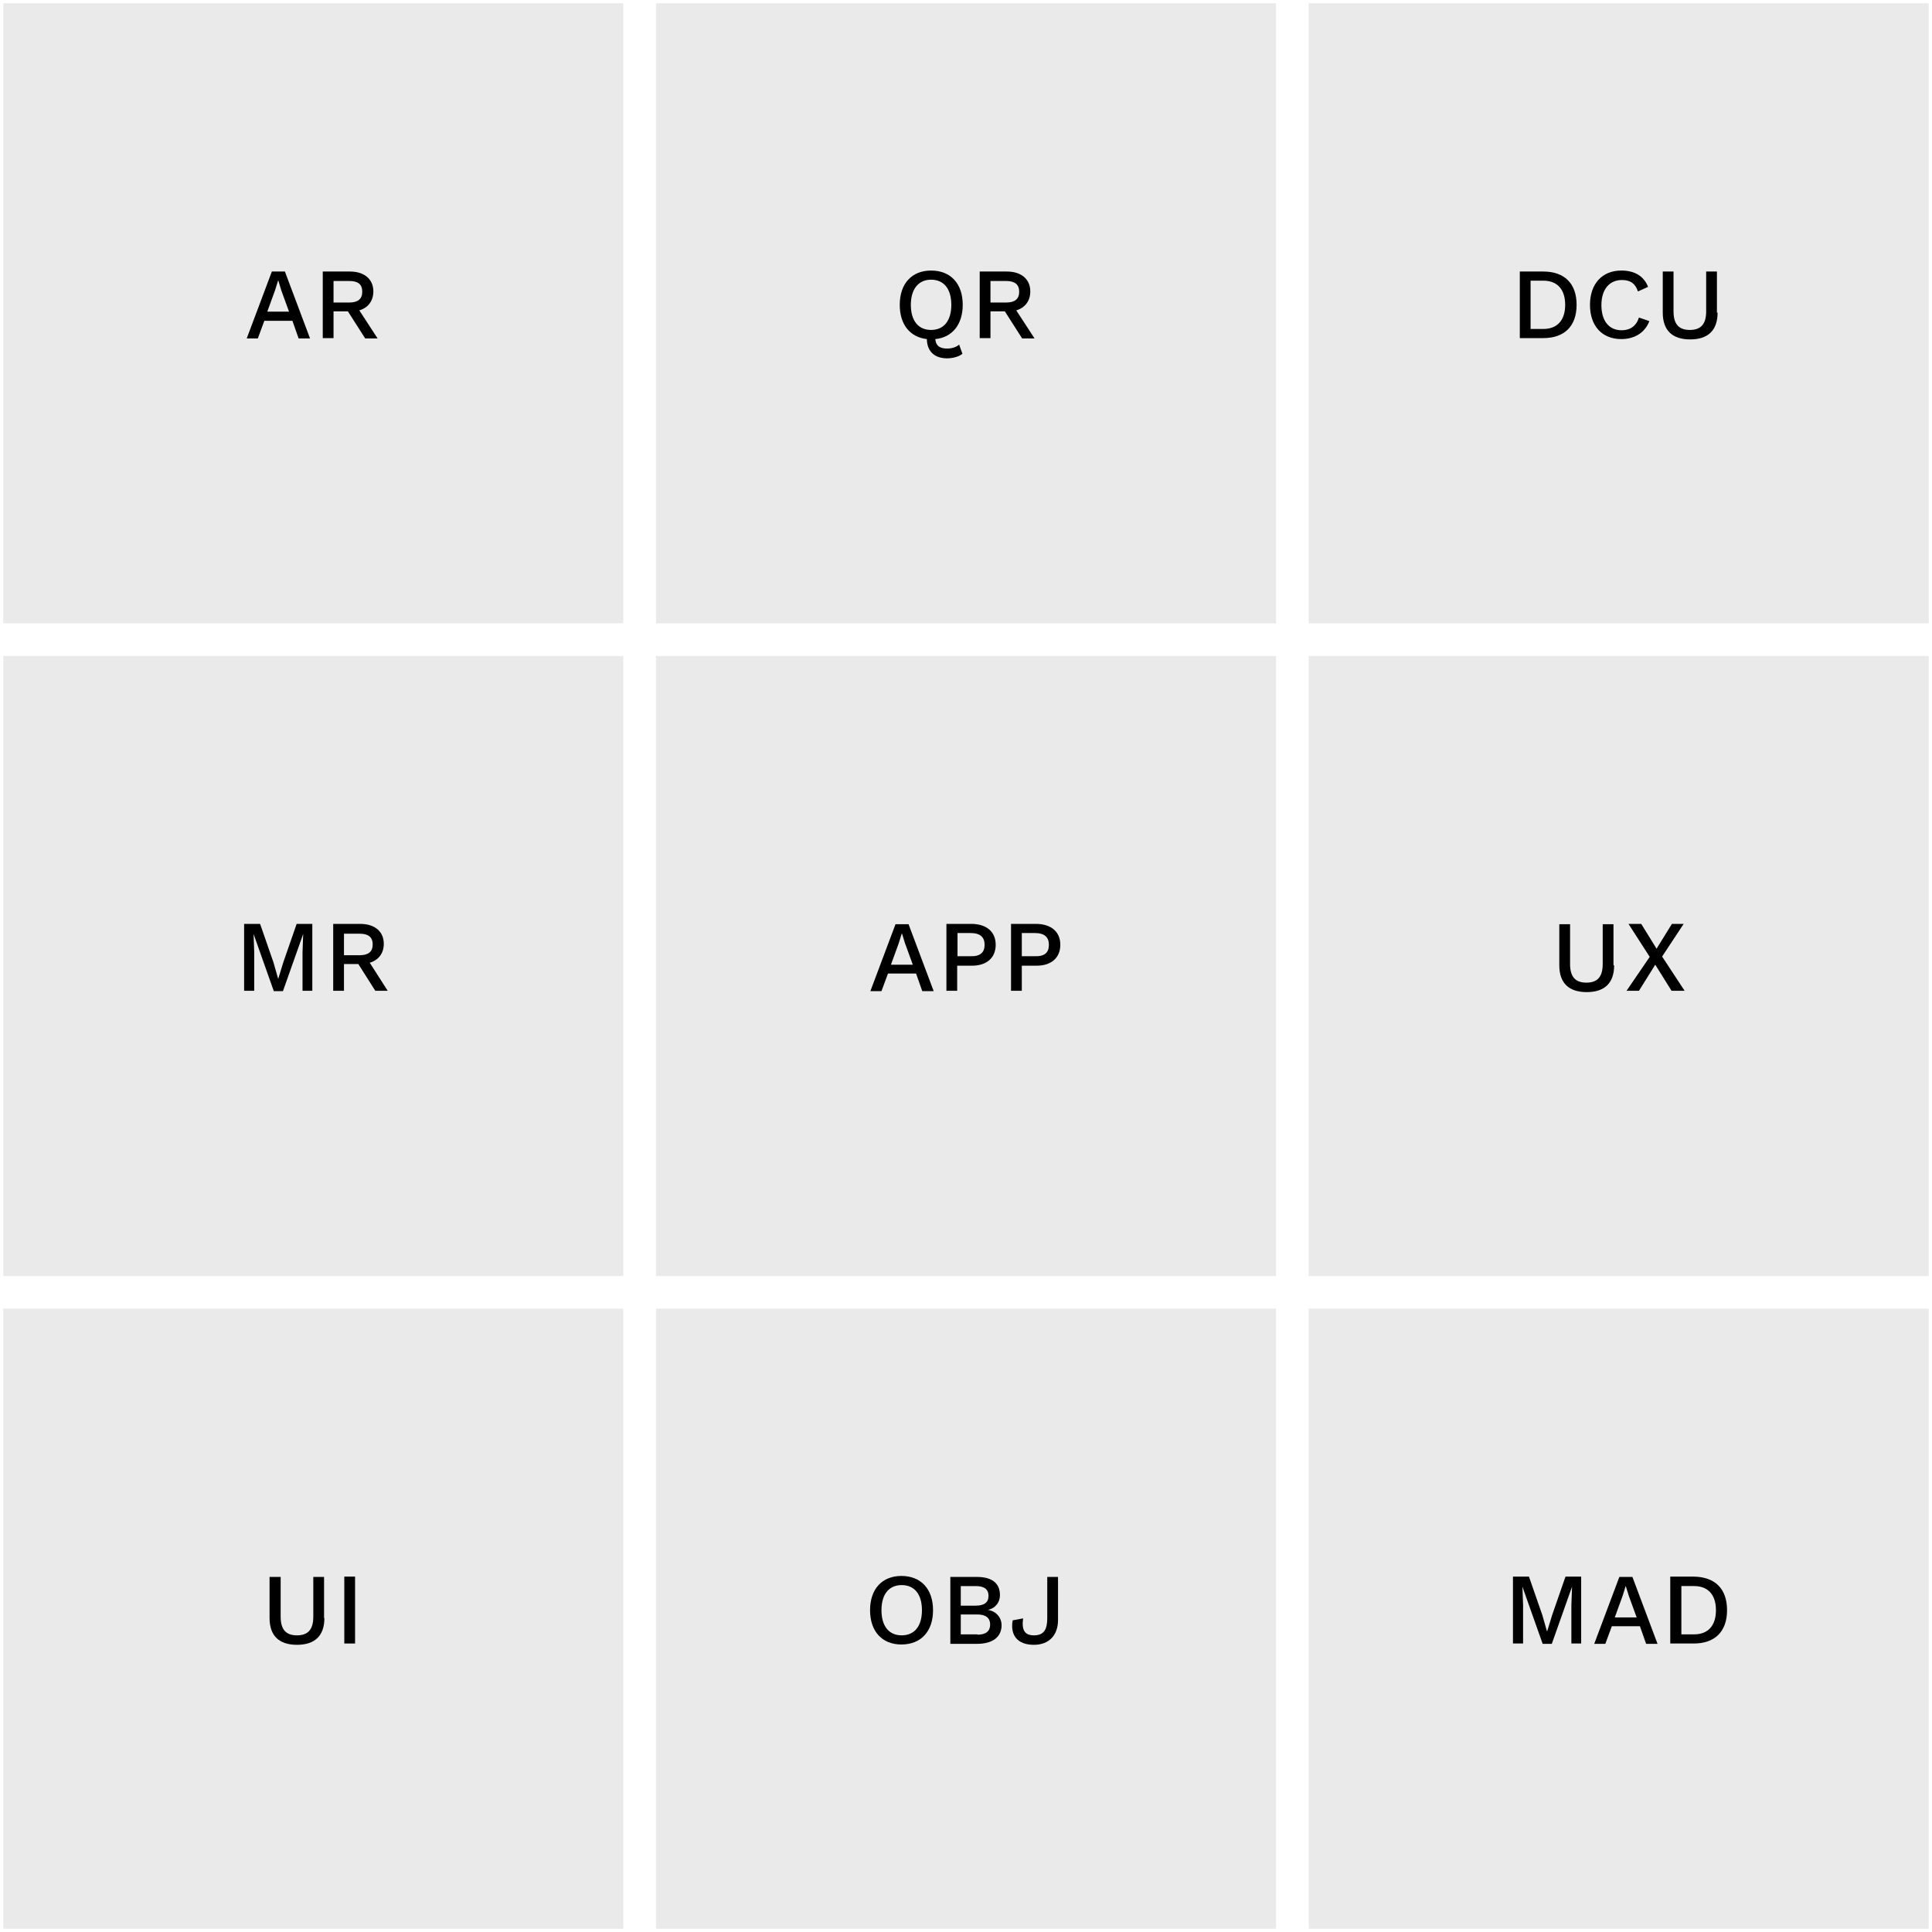 <?xml version="1.0" encoding="utf-8"?>
<!-- Generator: Adobe Illustrator 21.0.0, SVG Export Plug-In . SVG Version: 6.00 Build 0)  -->
<svg version="1.1" id="Layer_1" xmlns="http://www.w3.org/2000/svg" xmlns:xlink="http://www.w3.org/1999/xlink" x="0px" y="0px"
	 viewBox="0 0 592 592" style="enable-background:new 0 0 592 592;" xml:space="preserve">
<style type="text/css">
	.st0{fill:#EAEAEA;}
</style>
<rect x="1" y="1" class="st0" width="190" height="190"/>
<rect x="201" y="1" class="st0" width="190" height="190"/>
<rect x="401" y="1" class="st0" width="190" height="190"/>
<rect x="1" y="201" class="st0" width="190" height="190"/>
<rect x="201" y="201" class="st0" width="190" height="190"/>
<rect x="401" y="201" class="st0" width="190" height="190"/>
<rect x="1" y="401" class="st0" width="190" height="190"/>
<rect x="201" y="401" class="st0" width="190" height="190"/>
<rect x="401" y="401" class="st0" width="190" height="190"/>
<g>
	<g>
		<path d="M89.6,98.3H81l-2,5.4h-3.4l7.7-20.5h4l7.7,20.5h-3.5L89.6,98.3z M88.6,95.6L86.2,89L85.3,86h-0.1l-0.9,2.9l-2.4,6.6H88.6z
			"/>
		<path d="M106.6,95.4h-4.4v8.2h-3.3V83.2h8.3c4.4,0,7.2,2.3,7.2,6.1c0,2.9-1.6,5-4.3,5.8l5.6,8.6h-3.8L106.6,95.4z M102.2,92.7h4.8
			c2.7,0,4-1.1,4-3.3c0-2.3-1.3-3.3-4-3.3h-4.8V92.7z"/>
	</g>
</g>
<g>
	<g>
		<path d="M293.9,105.6l1,2.8c-1,0.9-3,1.4-4.7,1.4c-3.4,0-6.1-1.7-6.2-5.9c-5.2-0.6-8.3-4.5-8.3-10.5c0-6.5,3.7-10.5,9.6-10.5
			c6,0,9.7,4,9.7,10.5c0,6-3.2,10-8.4,10.5c0.2,2.4,1.8,2.9,3.7,2.9C291.8,106.8,293.1,106.3,293.9,105.6z M285.3,101.1
			c3.9,0,6.2-2.8,6.2-7.7c0-4.9-2.3-7.7-6.2-7.7c-3.8,0-6.2,2.8-6.2,7.7C279.1,98.3,281.4,101.1,285.3,101.1z"/>
		<path d="M307.9,95.4h-4.4v8.2h-3.3V83.2h8.3c4.4,0,7.2,2.3,7.2,6.1c0,2.9-1.6,5-4.3,5.8l5.6,8.6h-3.8L307.9,95.4z M303.5,92.7h4.8
			c2.7,0,4-1.1,4-3.3s-1.3-3.3-4-3.3h-4.8V92.7z"/>
	</g>
</g>
<g>
	<g>
		<path d="M483.1,93.4c0,6.6-3.8,10.2-10.2,10.2h-7.2V83.2h7.2C479.3,83.2,483.1,86.8,483.1,93.4z M479.6,93.4
			c0-4.7-2.4-7.4-6.7-7.4H469v14.8h3.9C477.2,100.8,479.6,98.1,479.6,93.4z"/>
		<path d="M496.8,103.9c-5.9,0-9.6-4-9.6-10.5c0-6.5,3.8-10.5,9.6-10.5c4.1,0,6.9,1.7,8.2,5l-3.1,1.4c-0.8-2.4-2.3-3.5-4.9-3.5
			c-3.8,0-6.3,2.8-6.3,7.7c0,4.8,2.3,7.7,6.2,7.7c2.6,0,4.5-1.3,5.3-3.9l3.2,1.1C504,102,500.8,103.9,496.8,103.9z"/>
		<path d="M526.3,95.8c0,5.4-2.9,8.2-8.4,8.2c-5.4,0-8.4-2.7-8.4-8.2V83.2h3.3v12.2c0,3.9,1.6,5.7,5,5.7c3.4,0,5-1.8,5-5.7V83.2h3.3
			V95.8z"/>
	</g>
</g>
<g>
	<g>
		<path d="M95.7,303.6h-3v-11.8l0.2-5.6h0l-6.2,17.5h-2.8l-6.2-17.5h0l0.2,5.6v11.8h-3.1v-20.5h4.9l4.1,11.8l1.4,4.9h0.1l1.5-4.9
			l4.1-11.8h4.8V303.6z"/>
		<path d="M109.8,295.4h-4.4v8.2h-3.3v-20.5h8.3c4.4,0,7.2,2.3,7.2,6.1c0,2.9-1.6,5-4.3,5.8l5.5,8.6H115L109.8,295.4z M105.4,292.7
			h4.8c2.7,0,4-1.1,4-3.3s-1.3-3.3-4-3.3h-4.8V292.7z"/>
	</g>
</g>
<g>
	<g>
		<path d="M280.7,298.3h-8.6l-2,5.4h-3.4l7.7-20.5h4l7.7,20.5h-3.5L280.7,298.3z M279.7,295.6l-2.4-6.6l-0.9-2.9h-0.1l-0.9,2.9
			l-2.4,6.6H279.7z"/>
		<path d="M305.1,289.5c0,4-2.8,6.4-7.2,6.4h-4.6v7.7H290v-20.5h7.9C302.3,283.2,305.1,285.5,305.1,289.5z M301.7,289.5
			c0-2.3-1.3-3.6-4.3-3.6h-4v7.1h4C300.3,293.1,301.7,291.9,301.7,289.5z"/>
		<path d="M324.9,289.5c0,4-2.8,6.4-7.2,6.4h-4.6v7.7h-3.3v-20.5h7.9C322.1,283.2,324.9,285.5,324.9,289.5z M321.4,289.5
			c0-2.3-1.3-3.6-4.3-3.6h-4v7.1h4C320.1,293.1,321.4,291.9,321.4,289.5z"/>
	</g>
</g>
<g>
	<g>
		<path d="M494.6,295.8c0,5.4-2.9,8.2-8.4,8.2c-5.4,0-8.4-2.7-8.4-8.2v-12.6h3.3v12.2c0,3.9,1.6,5.7,5,5.7c3.4,0,5-1.8,5-5.7v-12.2
			h3.3V295.8z"/>
		<path d="M512.2,303.6l-5-8l-5,8h-3.8l7.1-10.4l-6.5-10.1h3.9l4.7,7.6l4.7-7.6h3.6l-6.6,10l6.9,10.5H512.2z"/>
	</g>
</g>
<g>
	<g>
		<path d="M99.4,495.8c0,5.4-2.9,8.2-8.4,8.2c-5.4,0-8.4-2.7-8.4-8.2v-12.6H86v12.2c0,3.9,1.6,5.7,5,5.7c3.4,0,5-1.8,5-5.7v-12.2
			h3.3V495.8z"/>
		<path d="M108.8,503.6h-3.3v-20.5h3.3V503.6z"/>
	</g>
</g>
<g>
	<g>
		<path d="M285.9,493.4c0,6.5-3.7,10.5-9.7,10.5c-5.9,0-9.6-4-9.6-10.5c0-6.5,3.7-10.5,9.6-10.5
			C282.2,482.9,285.9,486.9,285.9,493.4z M270.1,493.4c0,4.9,2.3,7.7,6.2,7.7c3.9,0,6.2-2.8,6.2-7.7c0-4.9-2.3-7.7-6.2-7.7
			C272.4,485.7,270.1,488.5,270.1,493.4z"/>
		<path d="M291.2,483.2h8.1c4.9,0,7.1,2.1,7.1,5.6c0,2.1-1.3,4-3.7,4.5v0c2.6,0.4,4.2,2.4,4.2,4.7c0,3.5-2.6,5.7-7.5,5.7h-8.2V483.2
			z M299,492c2.6,0,3.9-1,3.9-3s-1.3-3-3.9-3h-4.6v6H299z M299.5,500.9c2.6,0,3.9-1.1,3.9-3.1s-1.3-3.1-3.9-3.1h-5.1v6.1H299.5z"/>
		<path d="M324.2,496.4c0,4.7-2.8,7.6-7.4,7.6c-5.1,0-7.3-3-6.5-7.5l3.2-0.6c-0.5,3.6,0.5,5.2,3.3,5.2c3.1,0,4.1-1.8,4.1-5.3v-12.6
			h3.3V496.4z"/>
	</g>
</g>
<g>
	<g>
		<path d="M484.5,503.6h-3v-11.8l0.2-5.6h0l-6.2,17.5h-2.8l-6.2-17.5h0l0.2,5.6v11.8h-3.1v-20.5h4.9l4.1,11.8l1.4,4.9h0.1l1.5-4.9
			l4.1-11.8h4.8V503.6z"/>
		<path d="M502.5,498.3h-8.6l-2,5.4h-3.4l7.7-20.5h4l7.7,20.5h-3.5L502.5,498.3z M501.5,495.6l-2.4-6.6l-0.9-2.9h-0.1l-0.9,2.9
			l-2.4,6.6H501.5z"/>
		<path d="M529.2,493.4c0,6.6-3.8,10.2-10.2,10.2h-7.2v-20.5h7.2C525.5,483.2,529.2,486.8,529.2,493.4z M525.8,493.4
			c0-4.7-2.4-7.4-6.7-7.4h-3.9v14.8h3.9C523.4,500.8,525.8,498.1,525.8,493.4z"/>
	</g>
</g>
</svg>
